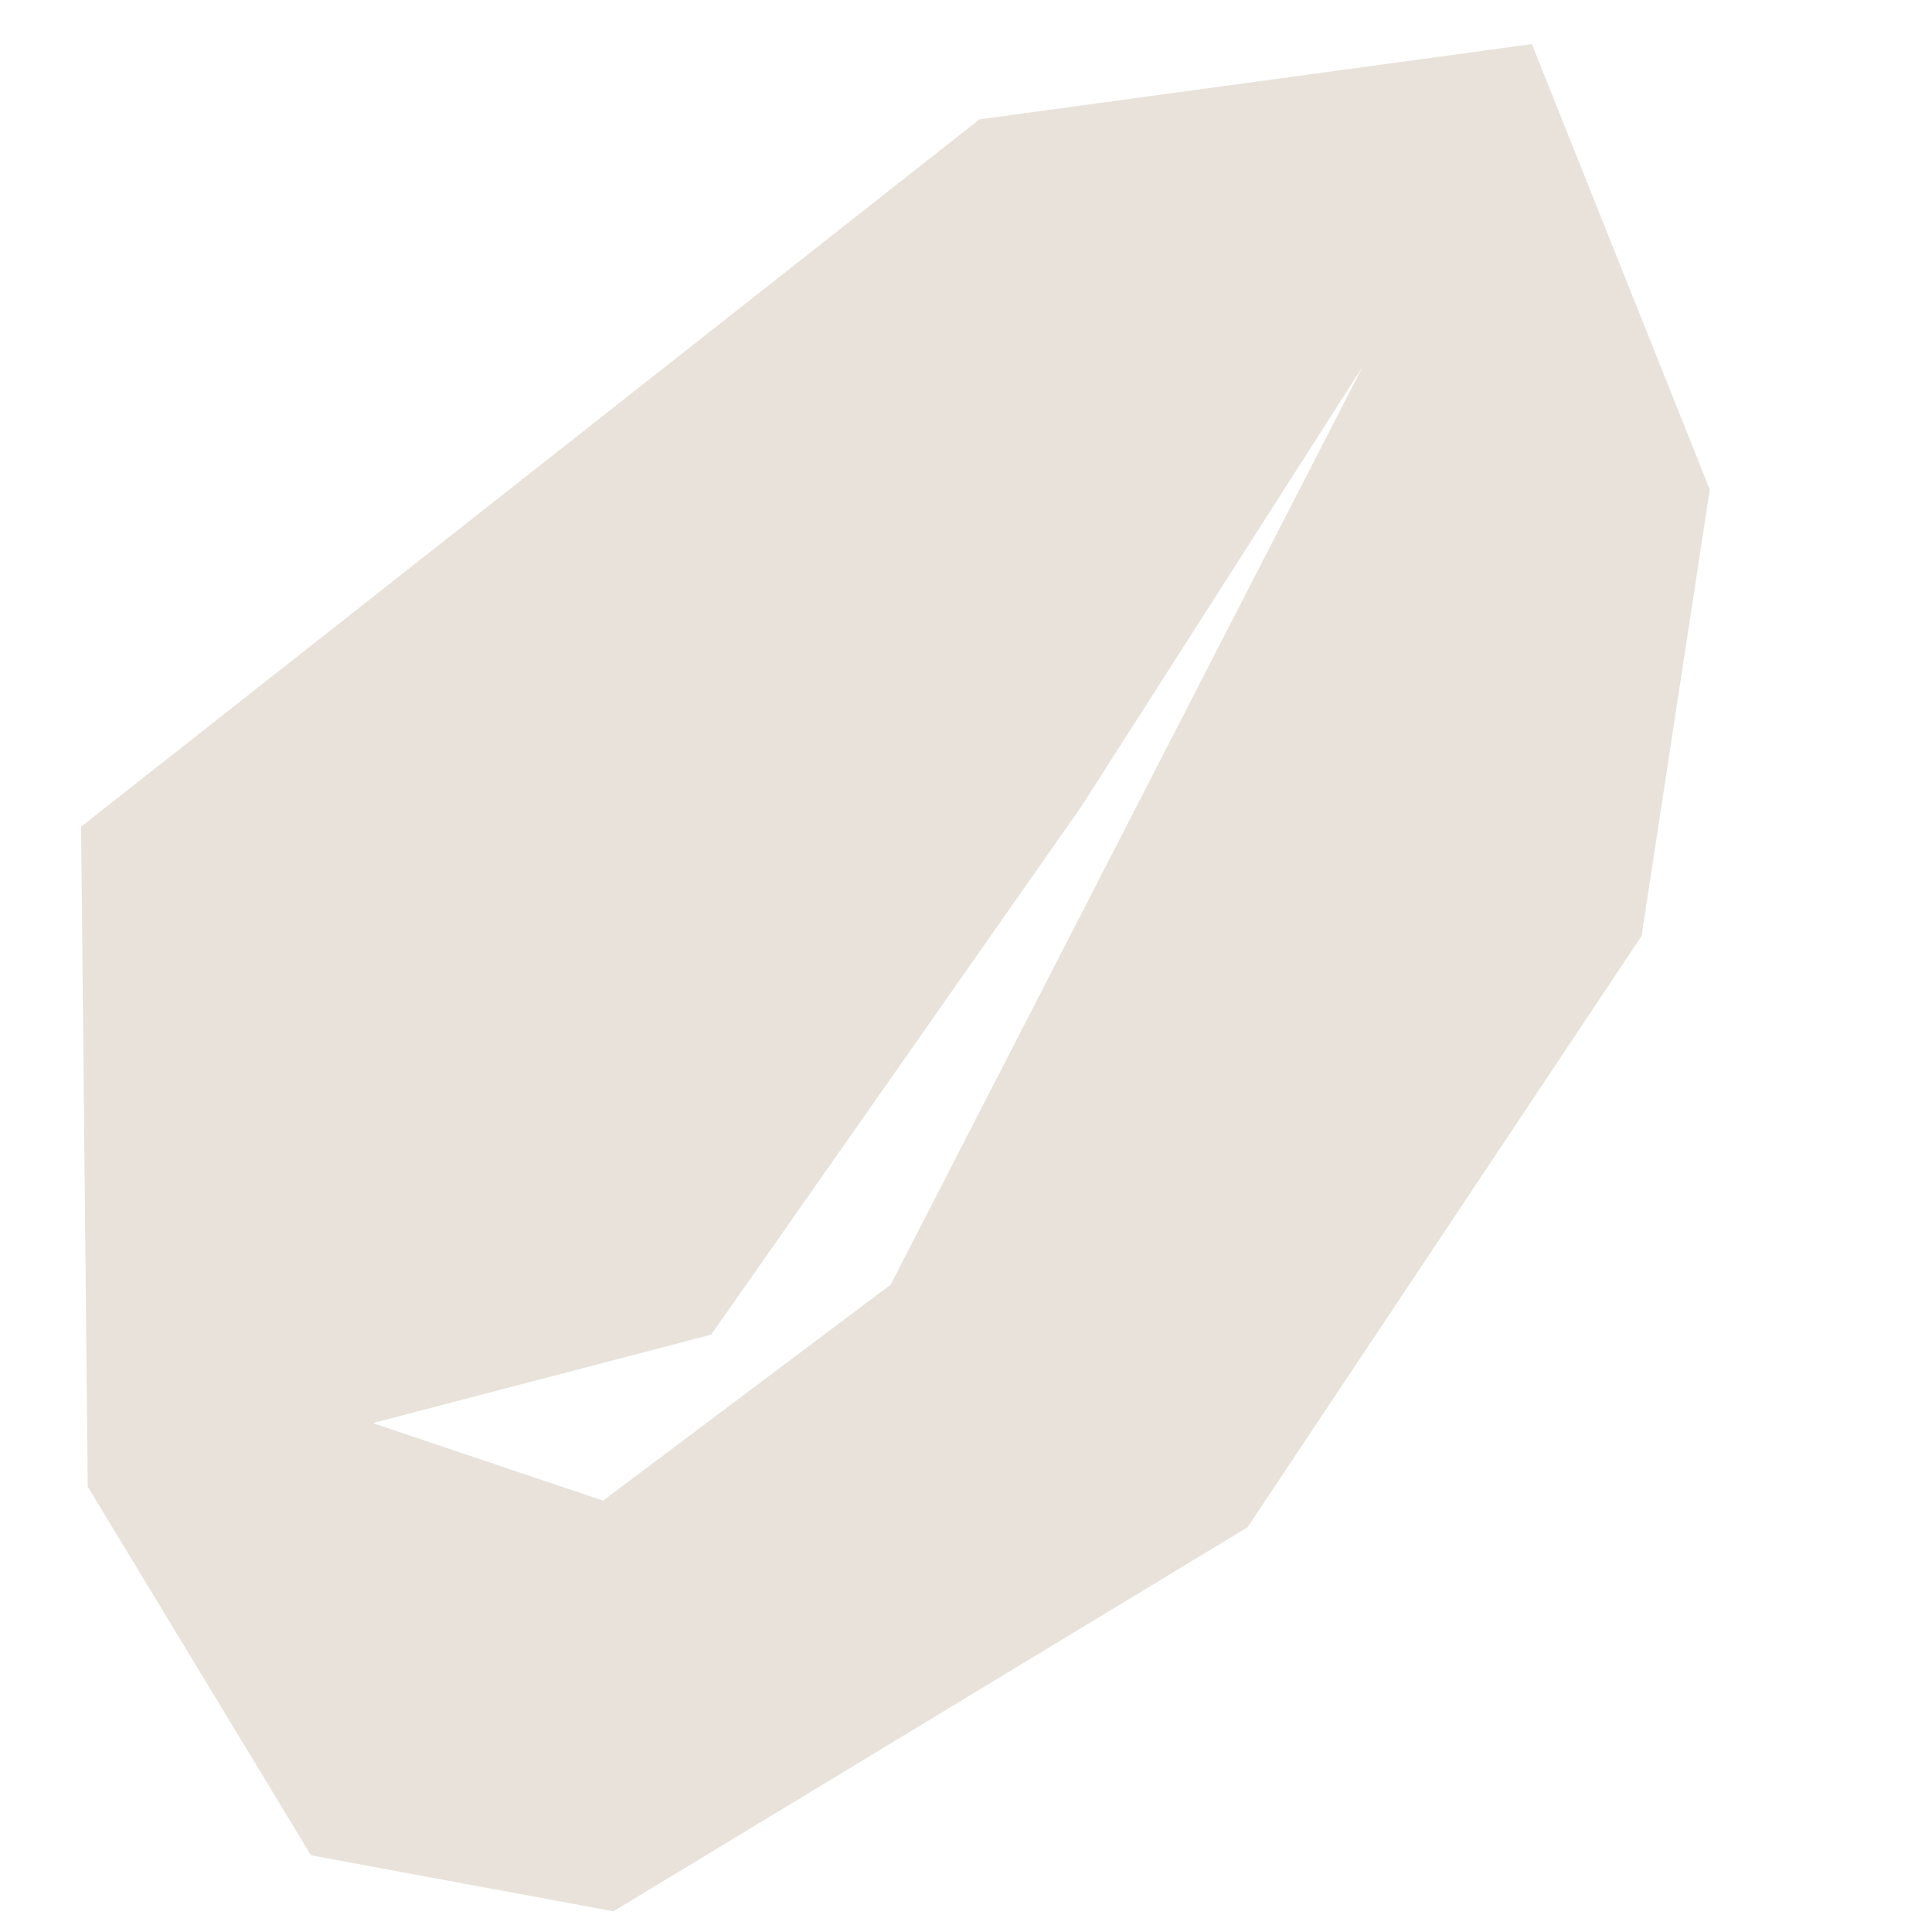 <svg xmlns="http://www.w3.org/2000/svg" fill="none" viewBox="0 0 670 670" height="670" width="670">
<g clip-path="url(#clip0_895:1869)">
<path fill="#E8E2DA" d="M569.283 324.572L592.938 169.791L531.236 15.292L339.68 41.391L28.125 286.689L30.432 515.577L107.855 643.404L212.735 662.822L432.632 529.655L569.283 324.572ZM209.145 520.397L129.259 493.516L246.623 462.846L374.928 279.789L472.563 127.125L308.879 445.522L209.145 520.397Z"></path>
</g>
<defs>
<clipPath id="clip0_895:1869">
<rect transform="translate(0)" fill="white" height="670" width="670"></rect>
</clipPath>
</defs>
</svg>
